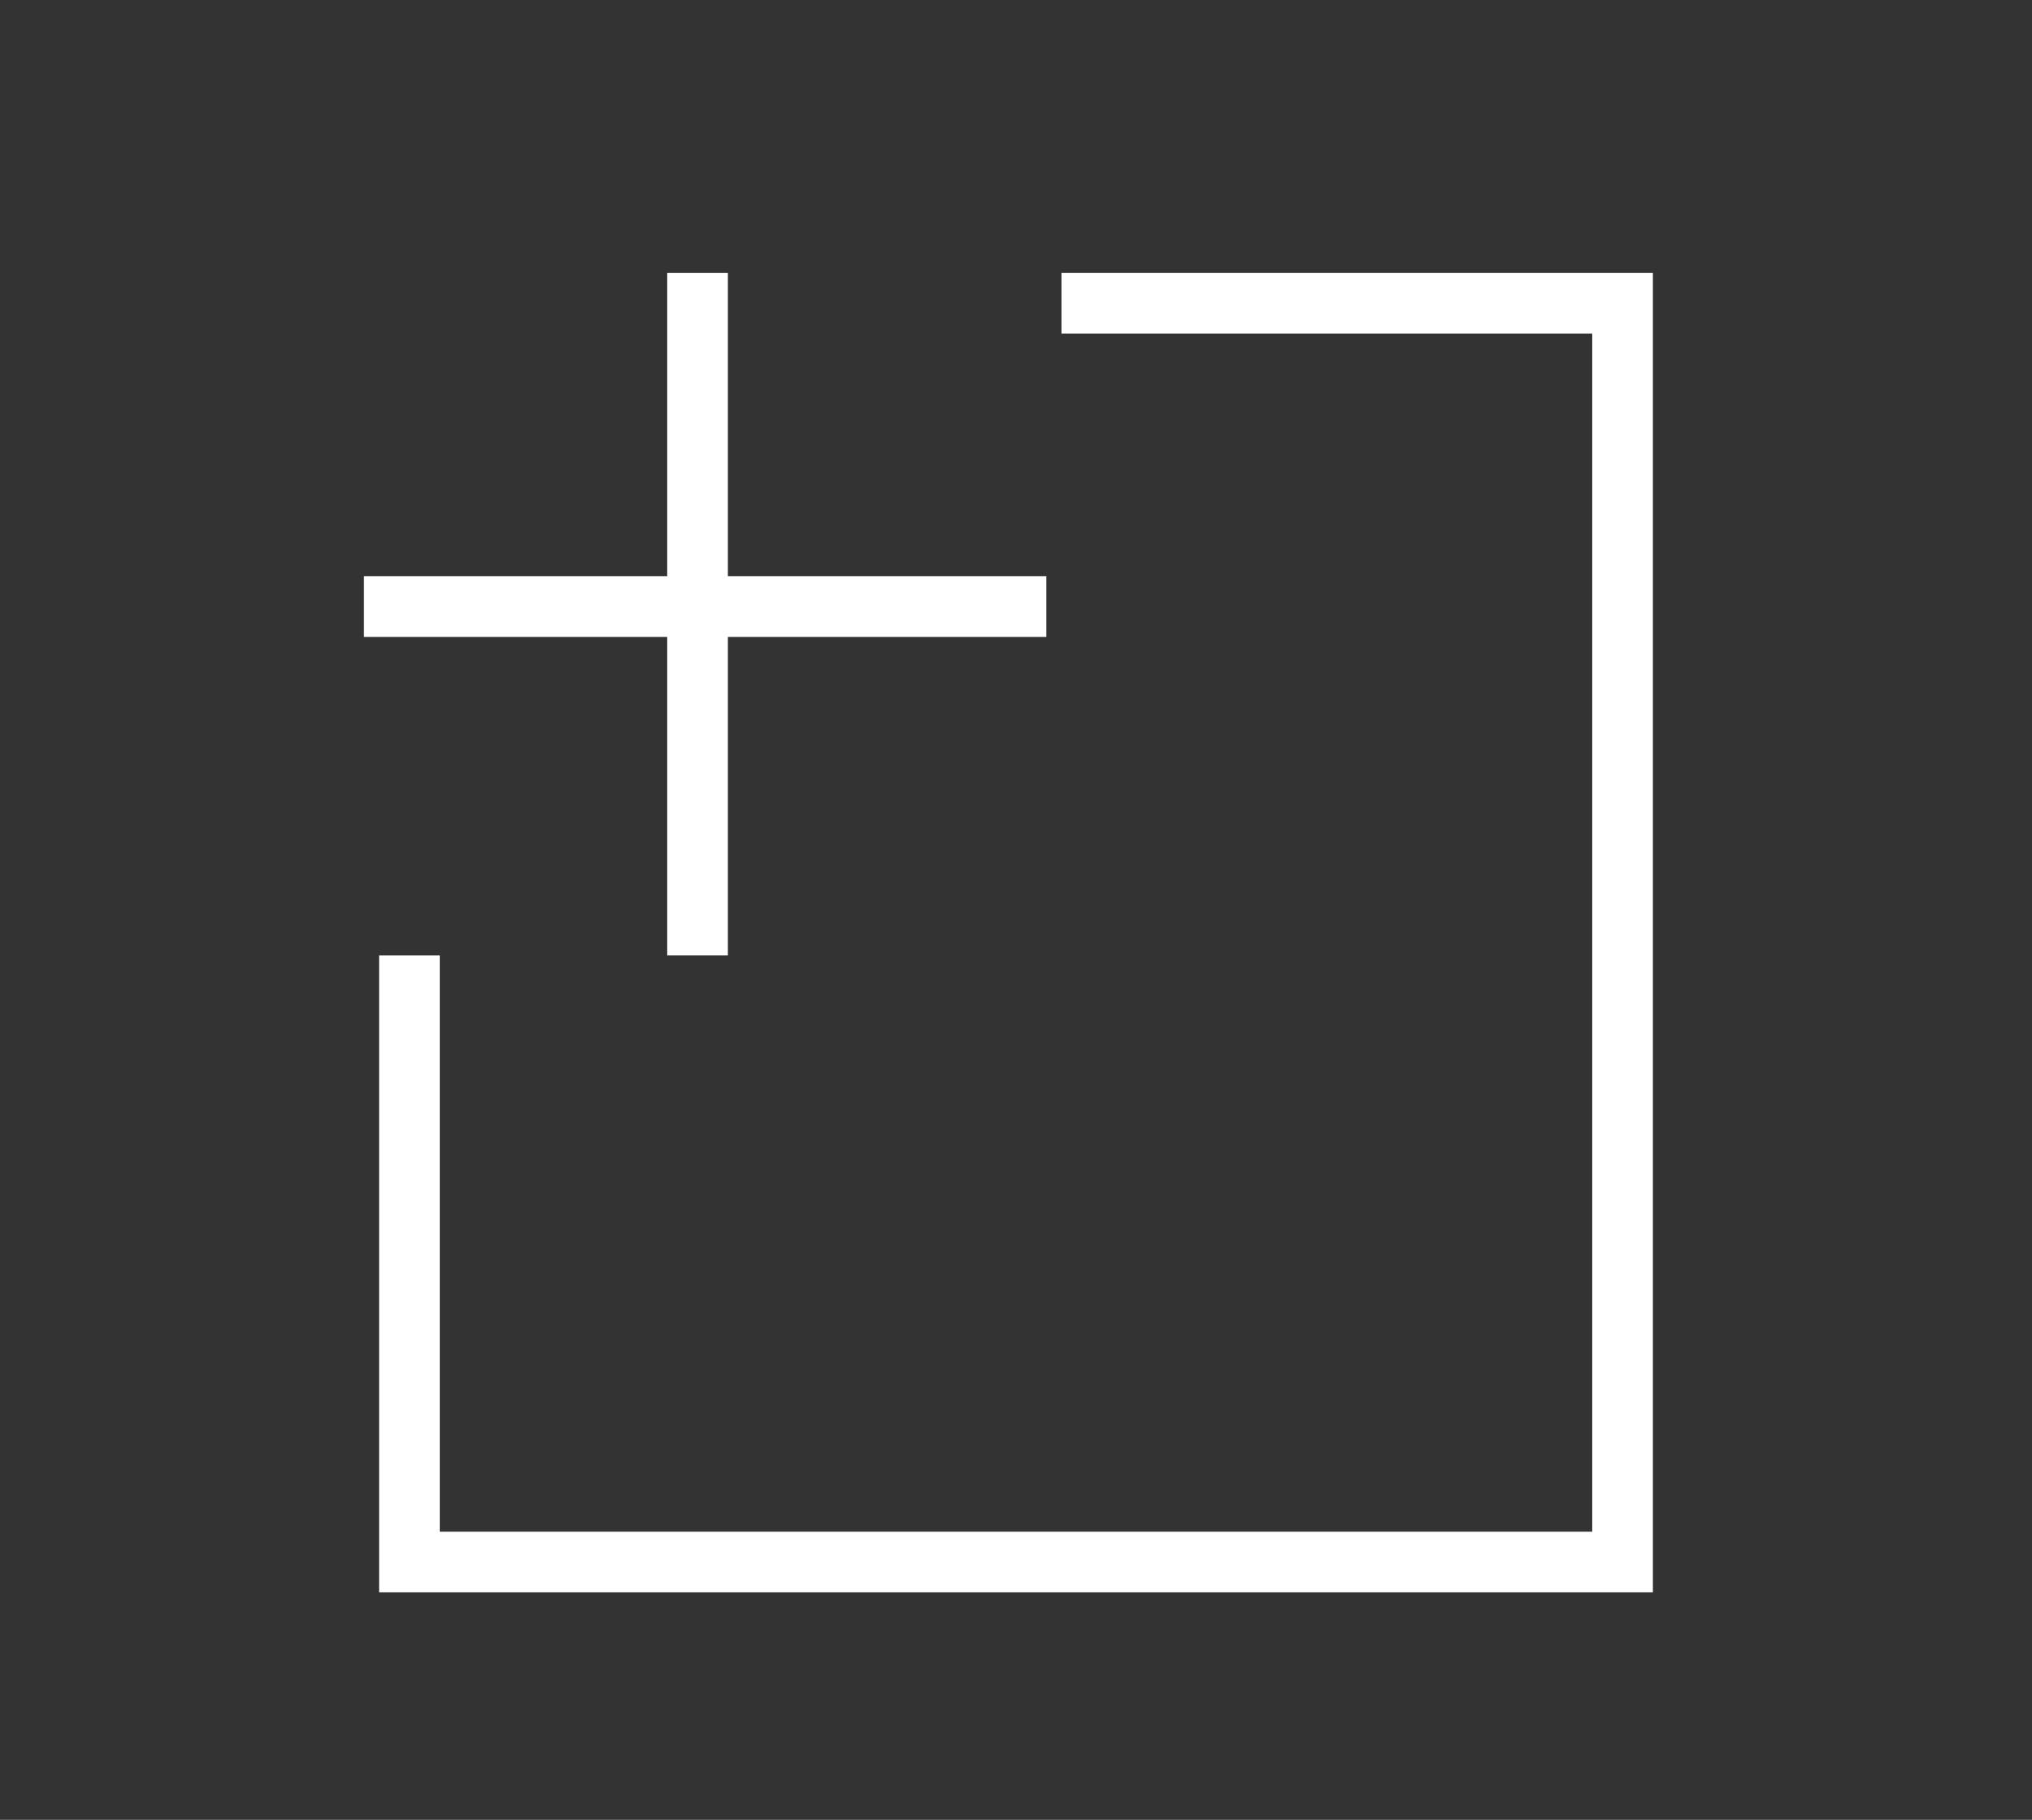 <svg xmlns="http://www.w3.org/2000/svg" width="134" height="120" fill="#fff"><rect width="100%" height="100%" fill="#333333" stroke="none"/><path d="M109 105H25V63h4v38h76V22H70v-4h39zM24 38h45v4H24z"></path><path d="M44 18h4v45h-4z"></path></svg>